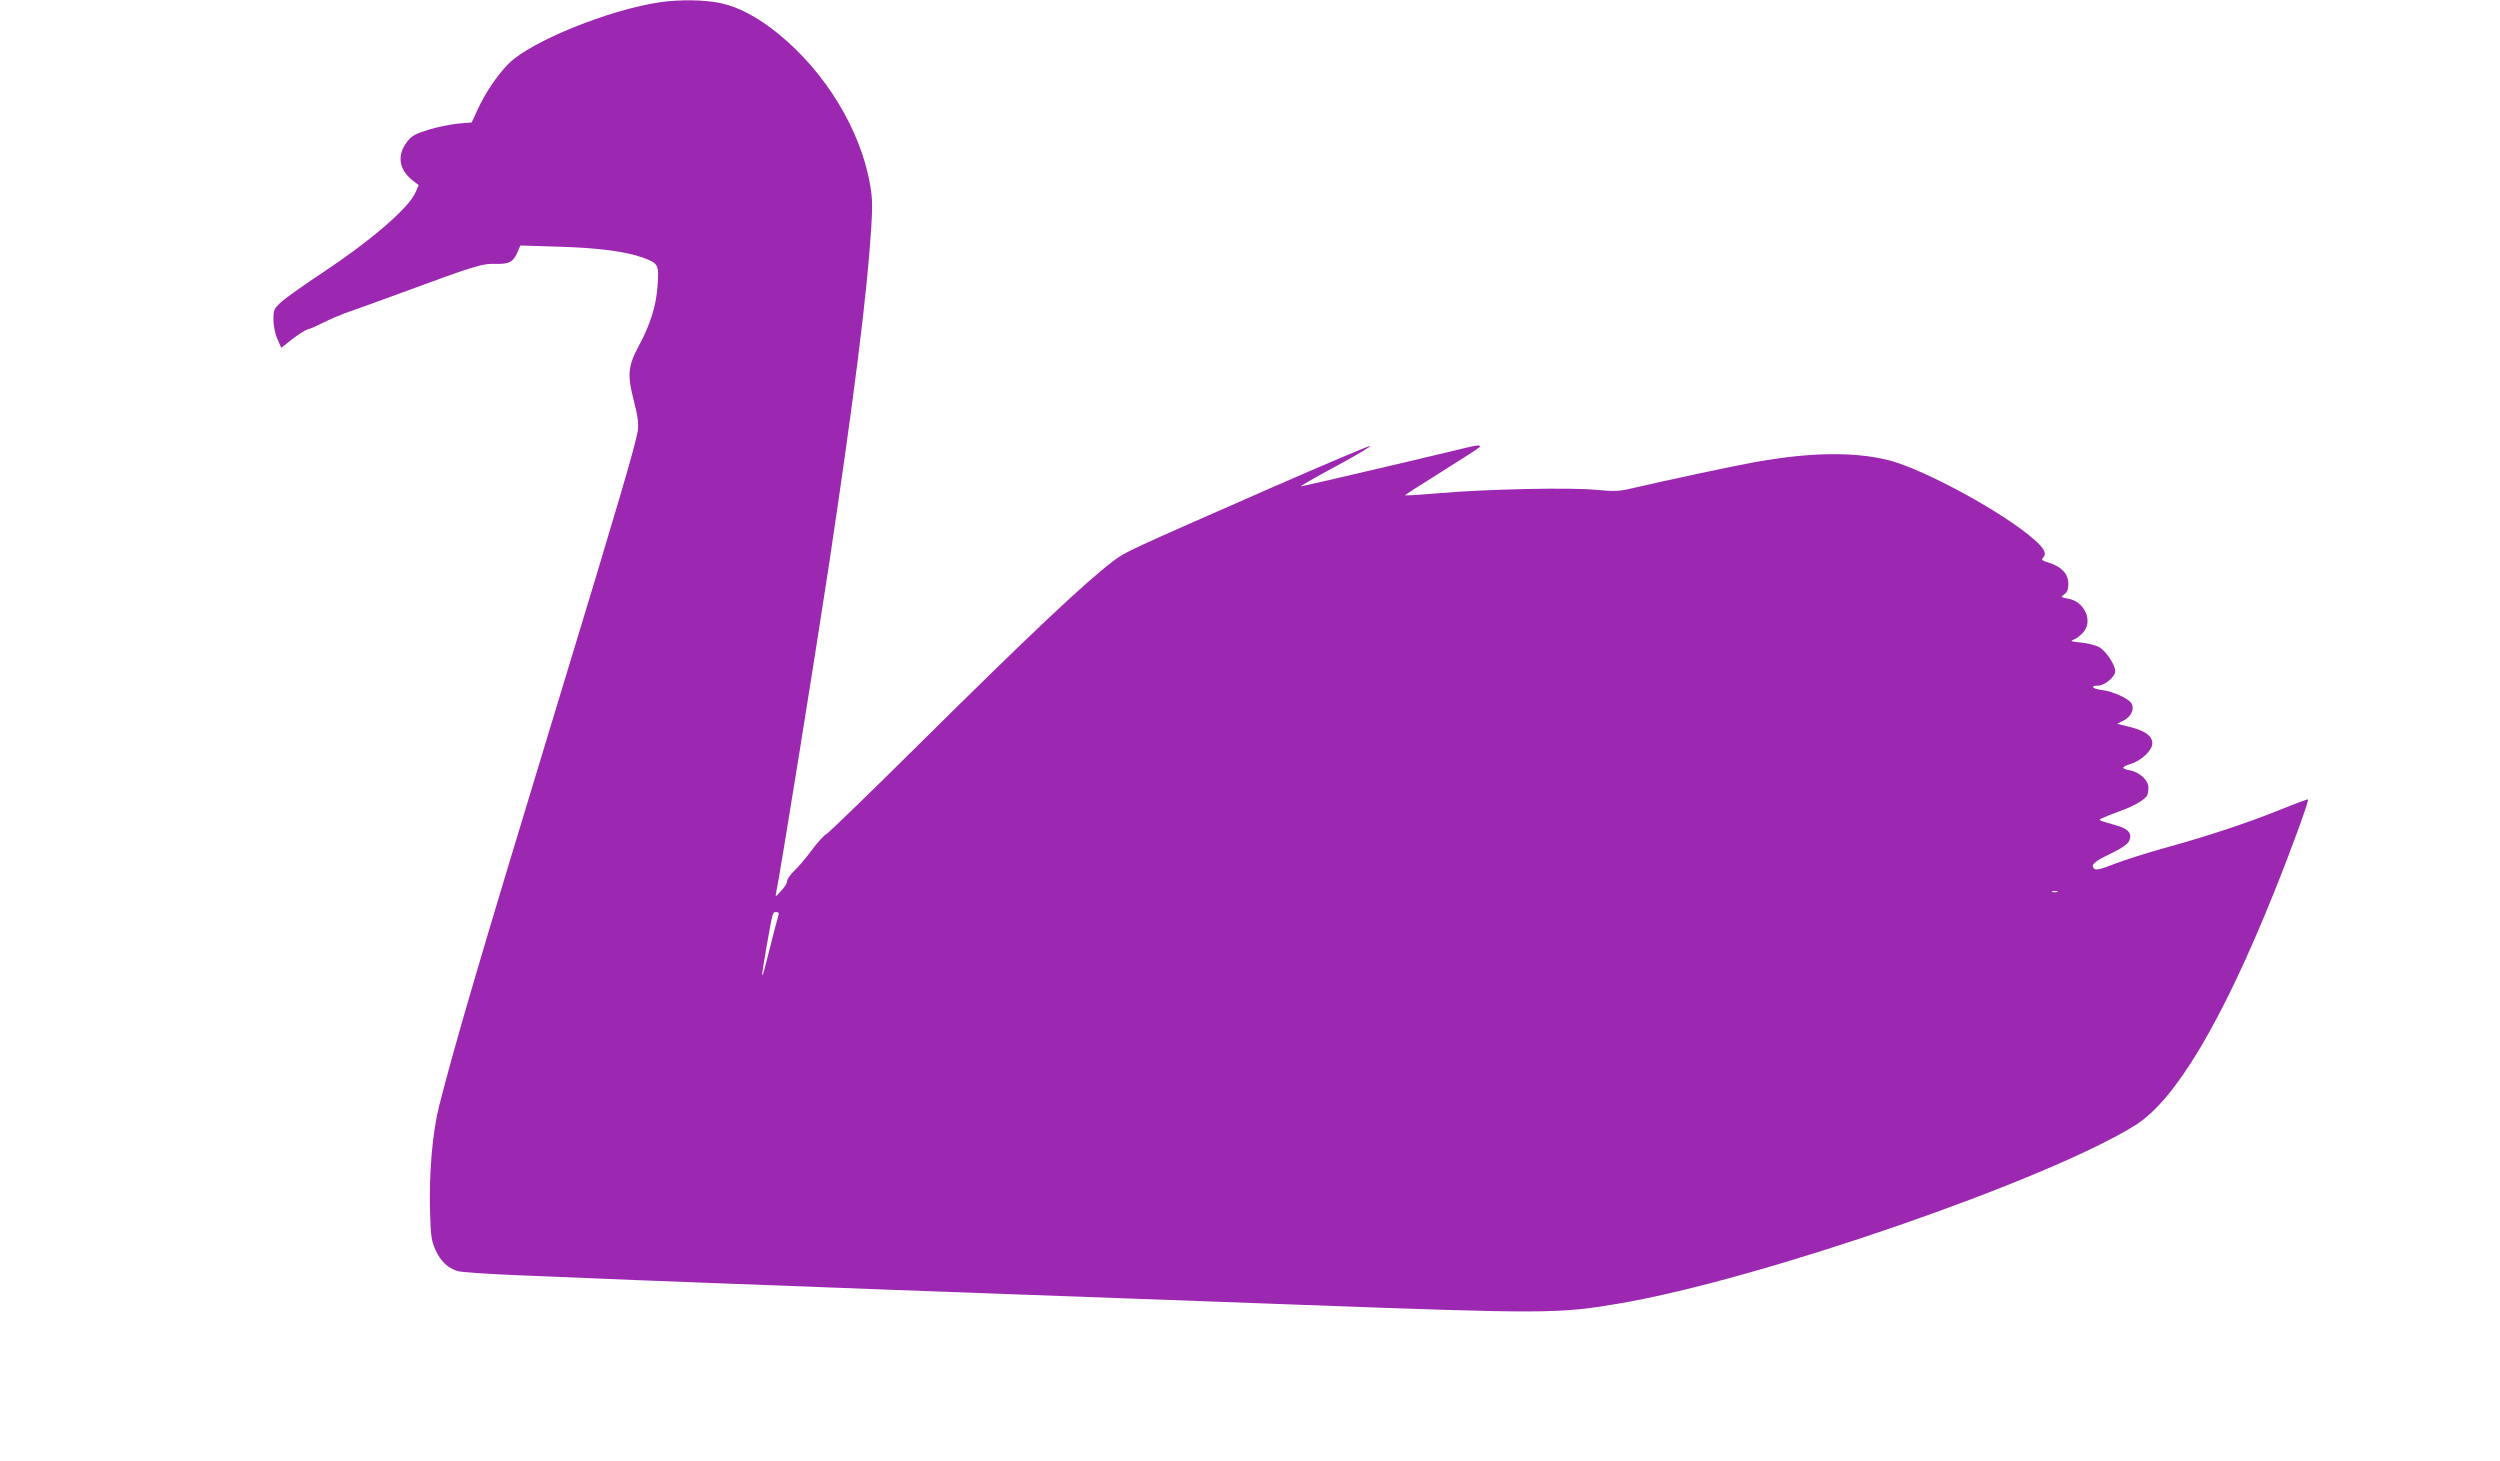 <?xml version="1.0" standalone="no"?>
<!DOCTYPE svg PUBLIC "-//W3C//DTD SVG 20010904//EN"
 "http://www.w3.org/TR/2001/REC-SVG-20010904/DTD/svg10.dtd">
<svg version="1.0" xmlns="http://www.w3.org/2000/svg"
 width="1280pt" height="748pt" viewBox="0 0 1280 748"
 preserveAspectRatio="xMidYMid meet">
<g transform="translate(0,748) scale(0.1,-0.1)"
fill="#9c27b0" stroke="none">
<path d="M3382 7469 c-262 -38 -662 -200 -777 -314 -60 -61 -121 -151 -161
-239 l-29 -63 -71 -6 c-39 -4 -108 -18 -153 -32 -71 -23 -85 -31 -111 -67 -48
-66 -36 -138 32 -191 l32 -25 -18 -40 c-36 -79 -228 -245 -473 -407 -95 -63
-191 -131 -213 -151 -37 -34 -40 -40 -40 -89 0 -31 8 -73 20 -100 l20 -46 58
46 c33 25 68 47 79 49 12 3 47 18 79 35 33 16 82 37 109 47 28 9 154 55 280
101 385 142 422 154 493 152 69 -2 91 10 113 63 l13 31 195 -6 c210 -6 347
-25 435 -57 77 -29 80 -35 73 -139 -6 -103 -37 -203 -96 -311 -56 -104 -60
-150 -26 -281 20 -76 25 -117 21 -151 -10 -70 -95 -361 -426 -1448 -369 -1213
-506 -1676 -591 -2010 -35 -137 -53 -345 -47 -549 3 -116 7 -144 27 -189 27
-61 67 -98 119 -111 20 -5 154 -14 297 -20 527 -22 756 -31 1025 -41 151 -6
390 -15 530 -20 140 -6 563 -21 940 -35 738 -27 1096 -40 1505 -55 1263 -47
1336 -47 1645 6 724 123 2202 635 2646 915 203 129 442 530 708 1192 84 208
179 468 173 474 -2 2 -64 -21 -138 -51 -171 -69 -366 -134 -590 -196 -98 -27
-217 -65 -265 -84 -62 -25 -92 -32 -100 -25 -23 19 -3 38 82 78 56 27 88 49
95 65 18 38 -3 63 -69 81 -91 26 -89 25 -71 35 9 5 49 21 90 36 71 25 125 56
141 79 4 5 8 24 8 42 0 38 -44 79 -95 89 -46 8 -44 18 5 33 52 15 110 70 110
104 0 38 -34 64 -111 84 l-69 17 35 18 c37 20 55 59 38 87 -15 25 -95 61 -151
68 -51 6 -63 23 -17 23 31 0 85 46 85 73 0 33 -48 105 -83 124 -18 10 -59 20
-92 23 -55 6 -58 7 -34 17 15 6 36 24 49 40 46 59 0 155 -82 168 -38 7 -39 8
-19 22 15 10 21 25 21 55 0 49 -36 88 -100 107 -31 9 -40 15 -31 24 21 21 11
45 -39 90 -154 139 -569 365 -751 411 -178 44 -401 41 -689 -11 -92 -16 -489
-101 -619 -132 -71 -17 -93 -18 -188 -9 -131 13 -559 4 -803 -17 -96 -8 -175
-13 -177 -11 -1 1 83 55 187 120 104 65 192 122 196 127 8 14 -12 11 -126 -17
-202 -49 -780 -184 -788 -184 -8 0 42 29 226 129 73 40 131 75 128 78 -3 3
-234 -95 -513 -217 -731 -321 -738 -324 -801 -371 -146 -110 -436 -384 -1007
-950 -242 -240 -450 -441 -462 -448 -13 -6 -47 -44 -77 -84 -29 -39 -70 -88
-90 -106 -20 -19 -36 -43 -36 -53 0 -10 -14 -32 -31 -50 -29 -32 -30 -32 -25
-8 22 107 193 1169 272 1689 127 848 192 1364 214 1703 8 118 7 165 -5 232
-49 282 -229 577 -470 773 -107 87 -205 138 -300 158 -77 16 -205 18 -303 4z
m7151 -4556 c-7 -2 -19 -2 -25 0 -7 3 -2 5 12 5 14 0 19 -2 13 -5z m-6549
-125 c-4 -13 -24 -90 -45 -173 -44 -179 -48 -172 -13 25 31 174 29 170 49 170
12 0 15 -5 9 -22z"/>
</g>
</svg>
